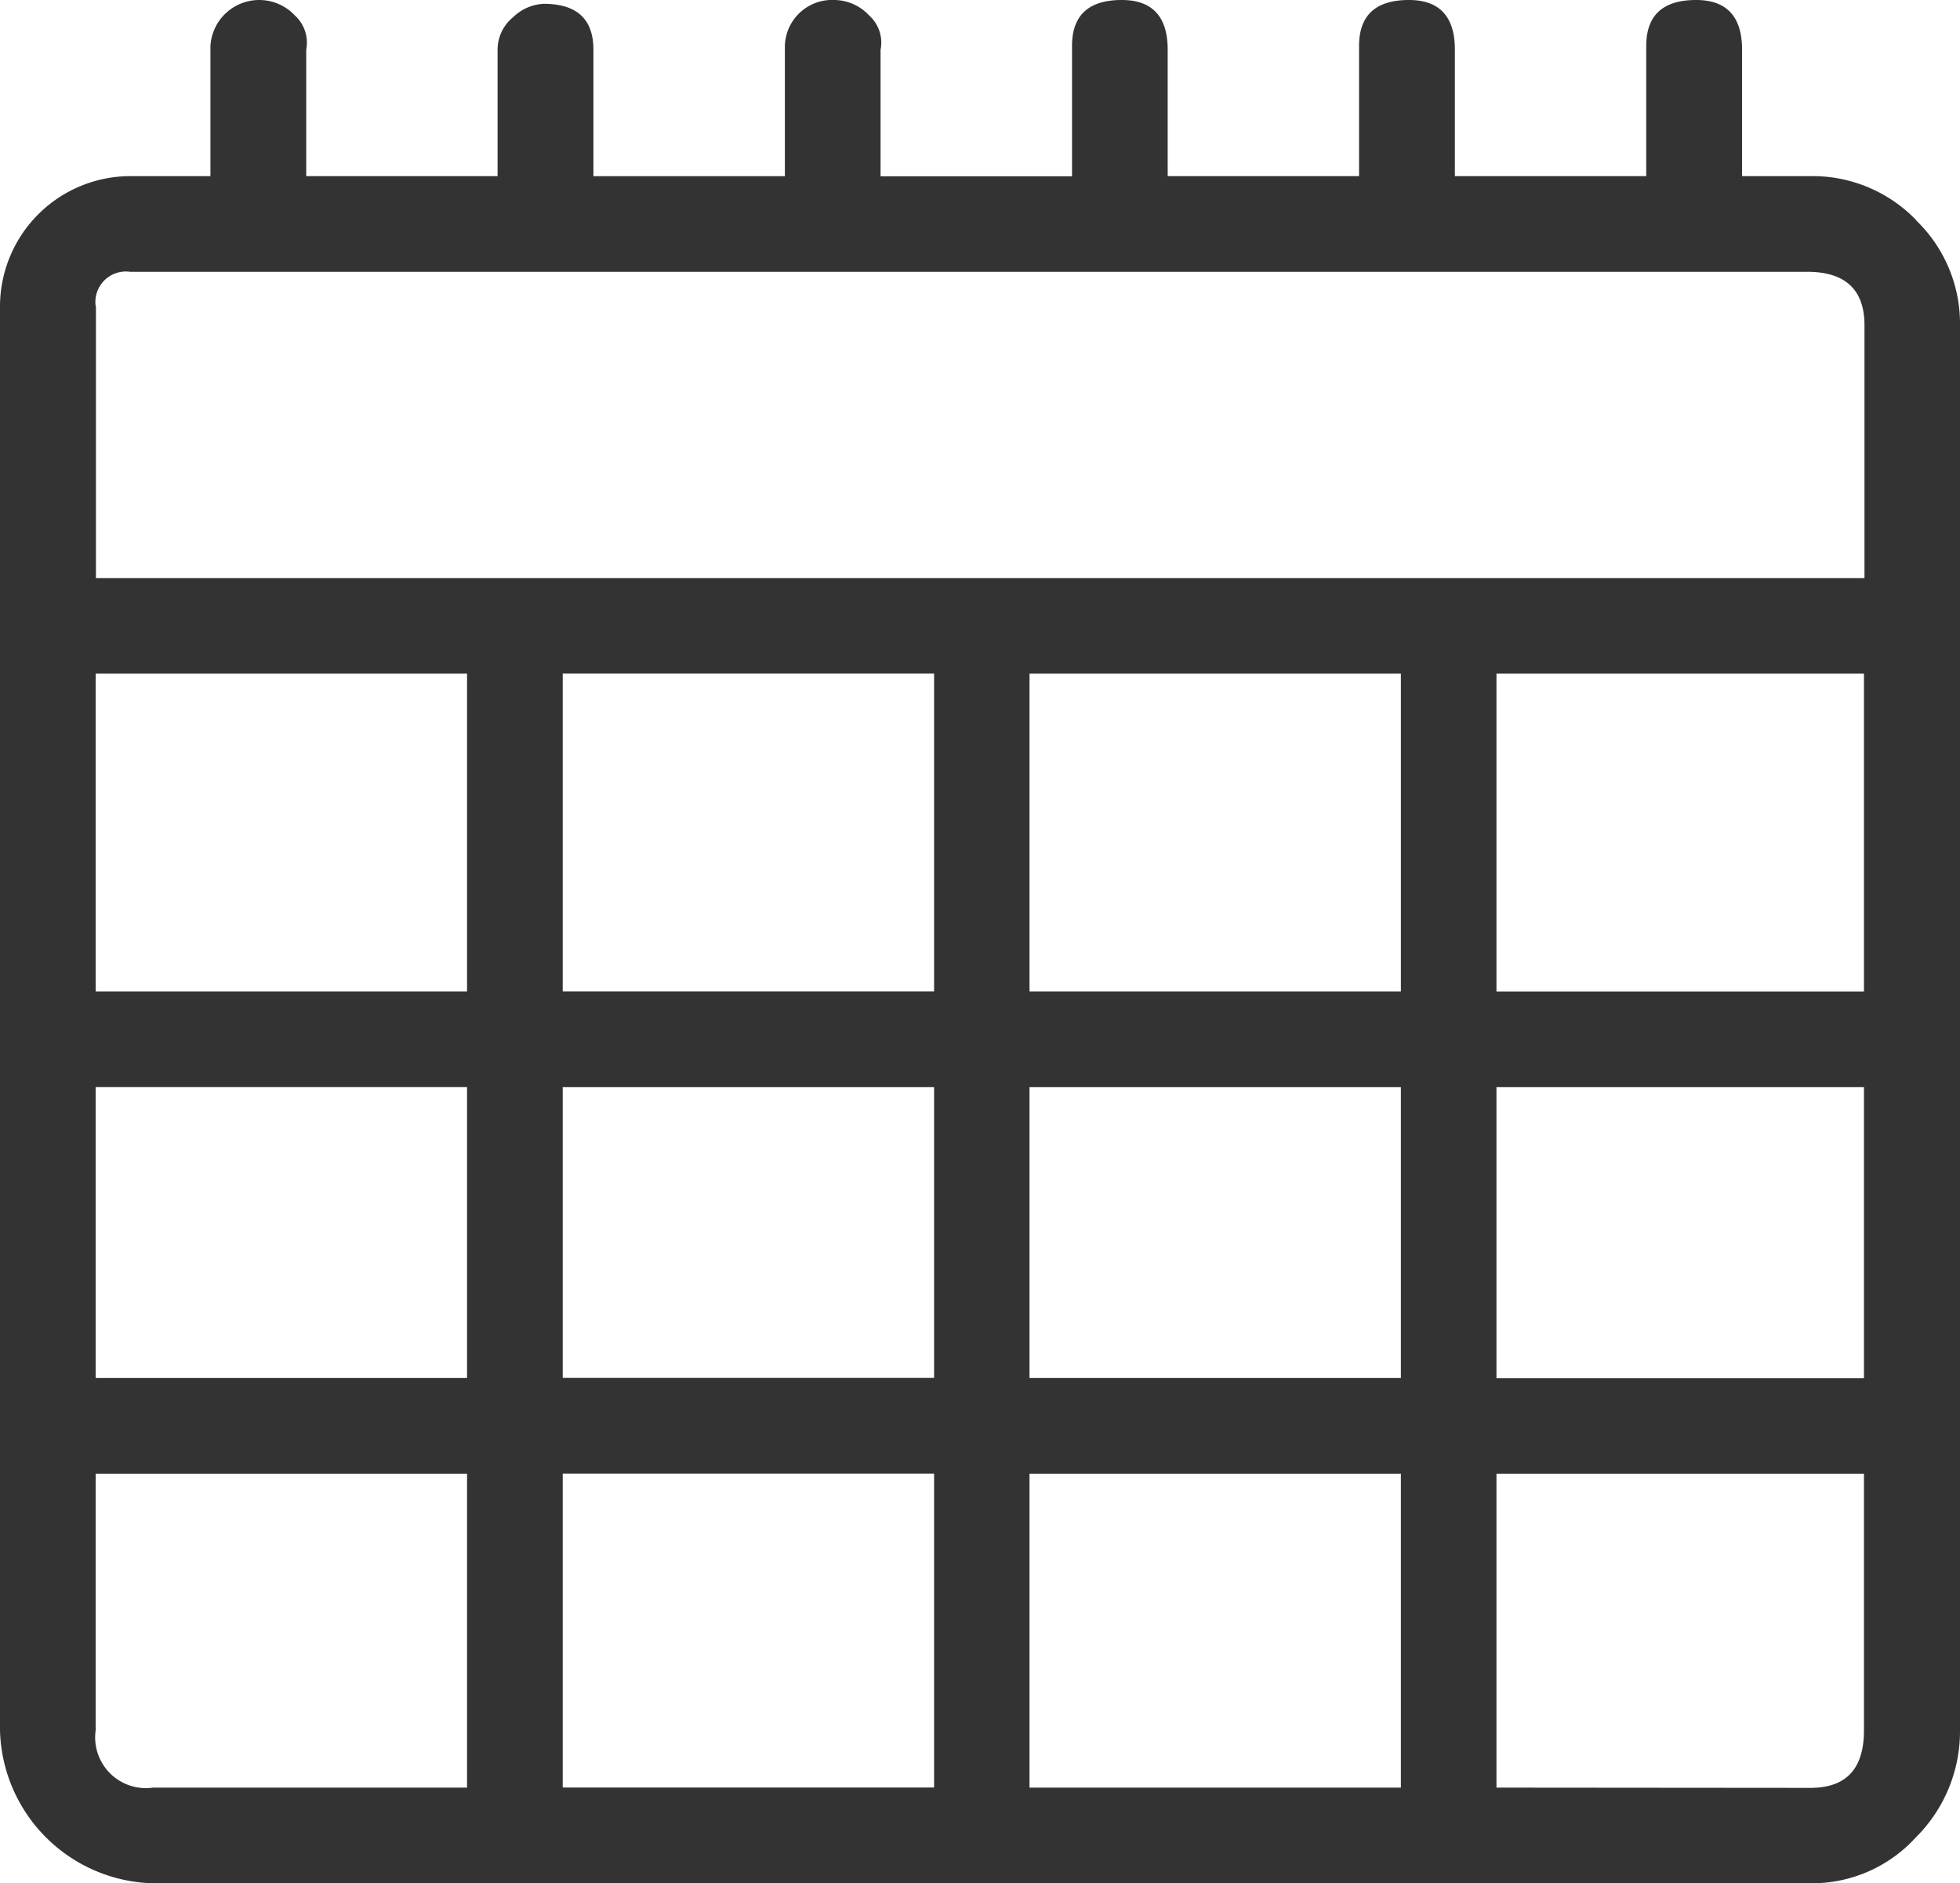 <svg xmlns="http://www.w3.org/2000/svg" width="38" height="36.516" viewBox="0 0 38 36.516"><path id="icon_kalender" d="M263.385,62.189a2.784,2.784,0,0,1,.855,2.04V91.468a2.9,2.9,0,0,1-.855,2.078,2.726,2.726,0,0,1-2.04.891H229.209a3.044,3.044,0,0,1-2.969-2.969V63.858a2.53,2.53,0,0,1,2.522-2.522h1.558V58.812a.947.947,0,0,1,1.634-.594.714.714,0,0,1,.223.667v2.451h3.71V58.885a.809.809,0,0,1,.3-.629.908.908,0,0,1,.594-.261q.965,0,.964.891v2.451h3.712V58.812a.916.916,0,0,1,.964-.891.933.933,0,0,1,.67.3.707.707,0,0,1,.221.667v2.451h3.712V58.812q0-.891.964-.891c.594,0,.891.323.891.964v2.451h3.71V58.812q0-.891.967-.891c.594,0,.891.323.891.964v2.451h3.71V58.812q0-.891.967-.891c.594,0,.891.323.891.964v2.451h1.335a2.787,2.787,0,0,1,2.04.853m-35.29,1.67v5.27h34.288v-4.9q0-1.037-1.111-1.038H228.762a.591.591,0,0,0-.667.667m7.2,7.125h-7.2v6.161h7.2Zm0,8.016h-7.2V84.64h7.2Zm-6.085,13.583h6.085V86.495h-7.2v4.973a.984.984,0,0,0,1.114,1.114m15.141-21.6h-7.2v6.161h7.2Zm-7.2,13.656h7.2V79h-7.2Zm7.2,1.855h-7.2v6.087h7.2ZM253.4,70.983h-7.2v6.161h7.2ZM246.2,84.64h7.2V79h-7.2Zm0,7.942h7.2V86.495h-7.2Zm9.053-15.437h7.125V70.983h-7.125Zm0,7.5h7.125V79h-7.125Zm6.087,7.942c.694,0,1.038-.37,1.038-1.114V86.495h-7.125v6.087Z" transform="translate(-226.24 -57.921)" fill="#333"></path></svg>